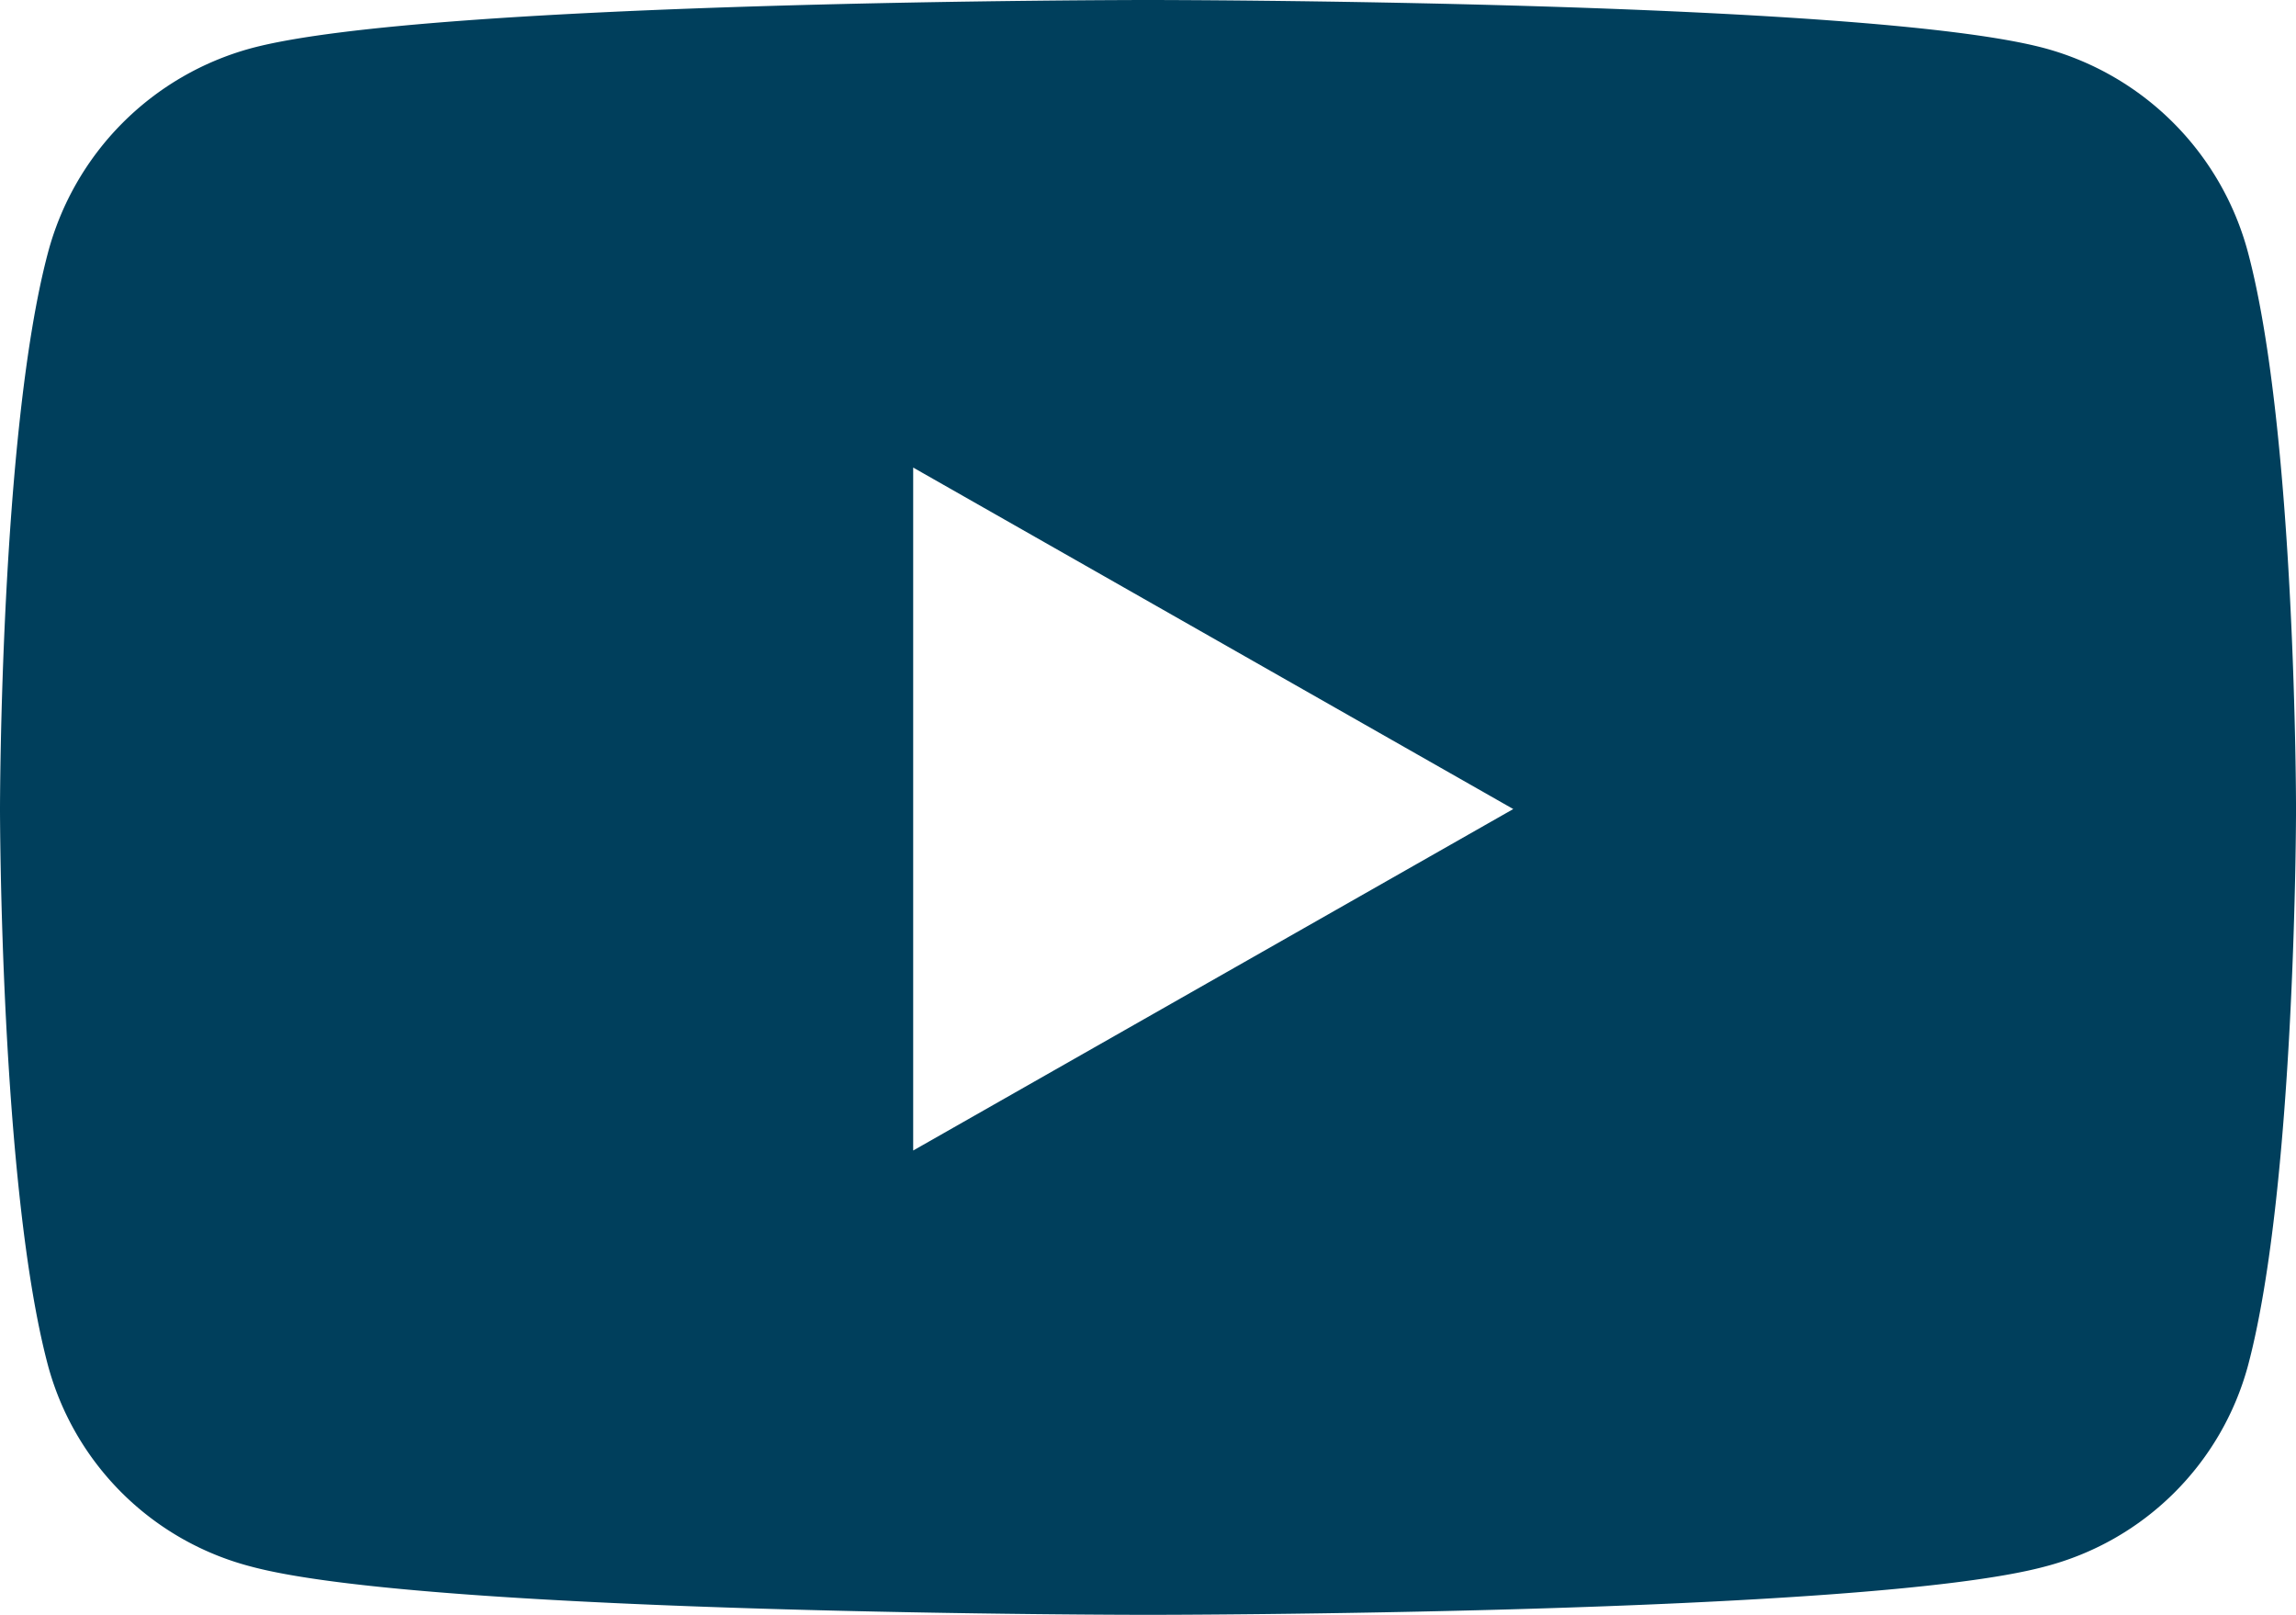 <svg xmlns="http://www.w3.org/2000/svg" width="168.264" height="118.311" viewBox="0 0 168.264 118.311">
  <path id="Icon_fa-brands-youtube" data-name="Icon fa-brands-youtube" d="M165.8,23.012A21.142,21.142,0,0,0,150.922,8.039C137.8,4.5,85.182,4.5,85.182,4.5s-52.617,0-65.74,3.539A21.143,21.143,0,0,0,4.566,23.012C1.05,36.219,1.05,63.775,1.05,63.775s0,27.556,3.516,40.763a20.828,20.828,0,0,0,14.876,14.734c13.122,3.539,65.74,3.539,65.74,3.539s52.617,0,65.74-3.539A20.828,20.828,0,0,0,165.8,104.538c3.516-13.207,3.516-40.763,3.516-40.763s0-27.556-3.516-40.763ZM67.973,88.793V38.756l43.978,25.019L67.973,88.793Z" transform="translate(-1.05 -4.5)" fill="#003f5c"/>
</svg>
